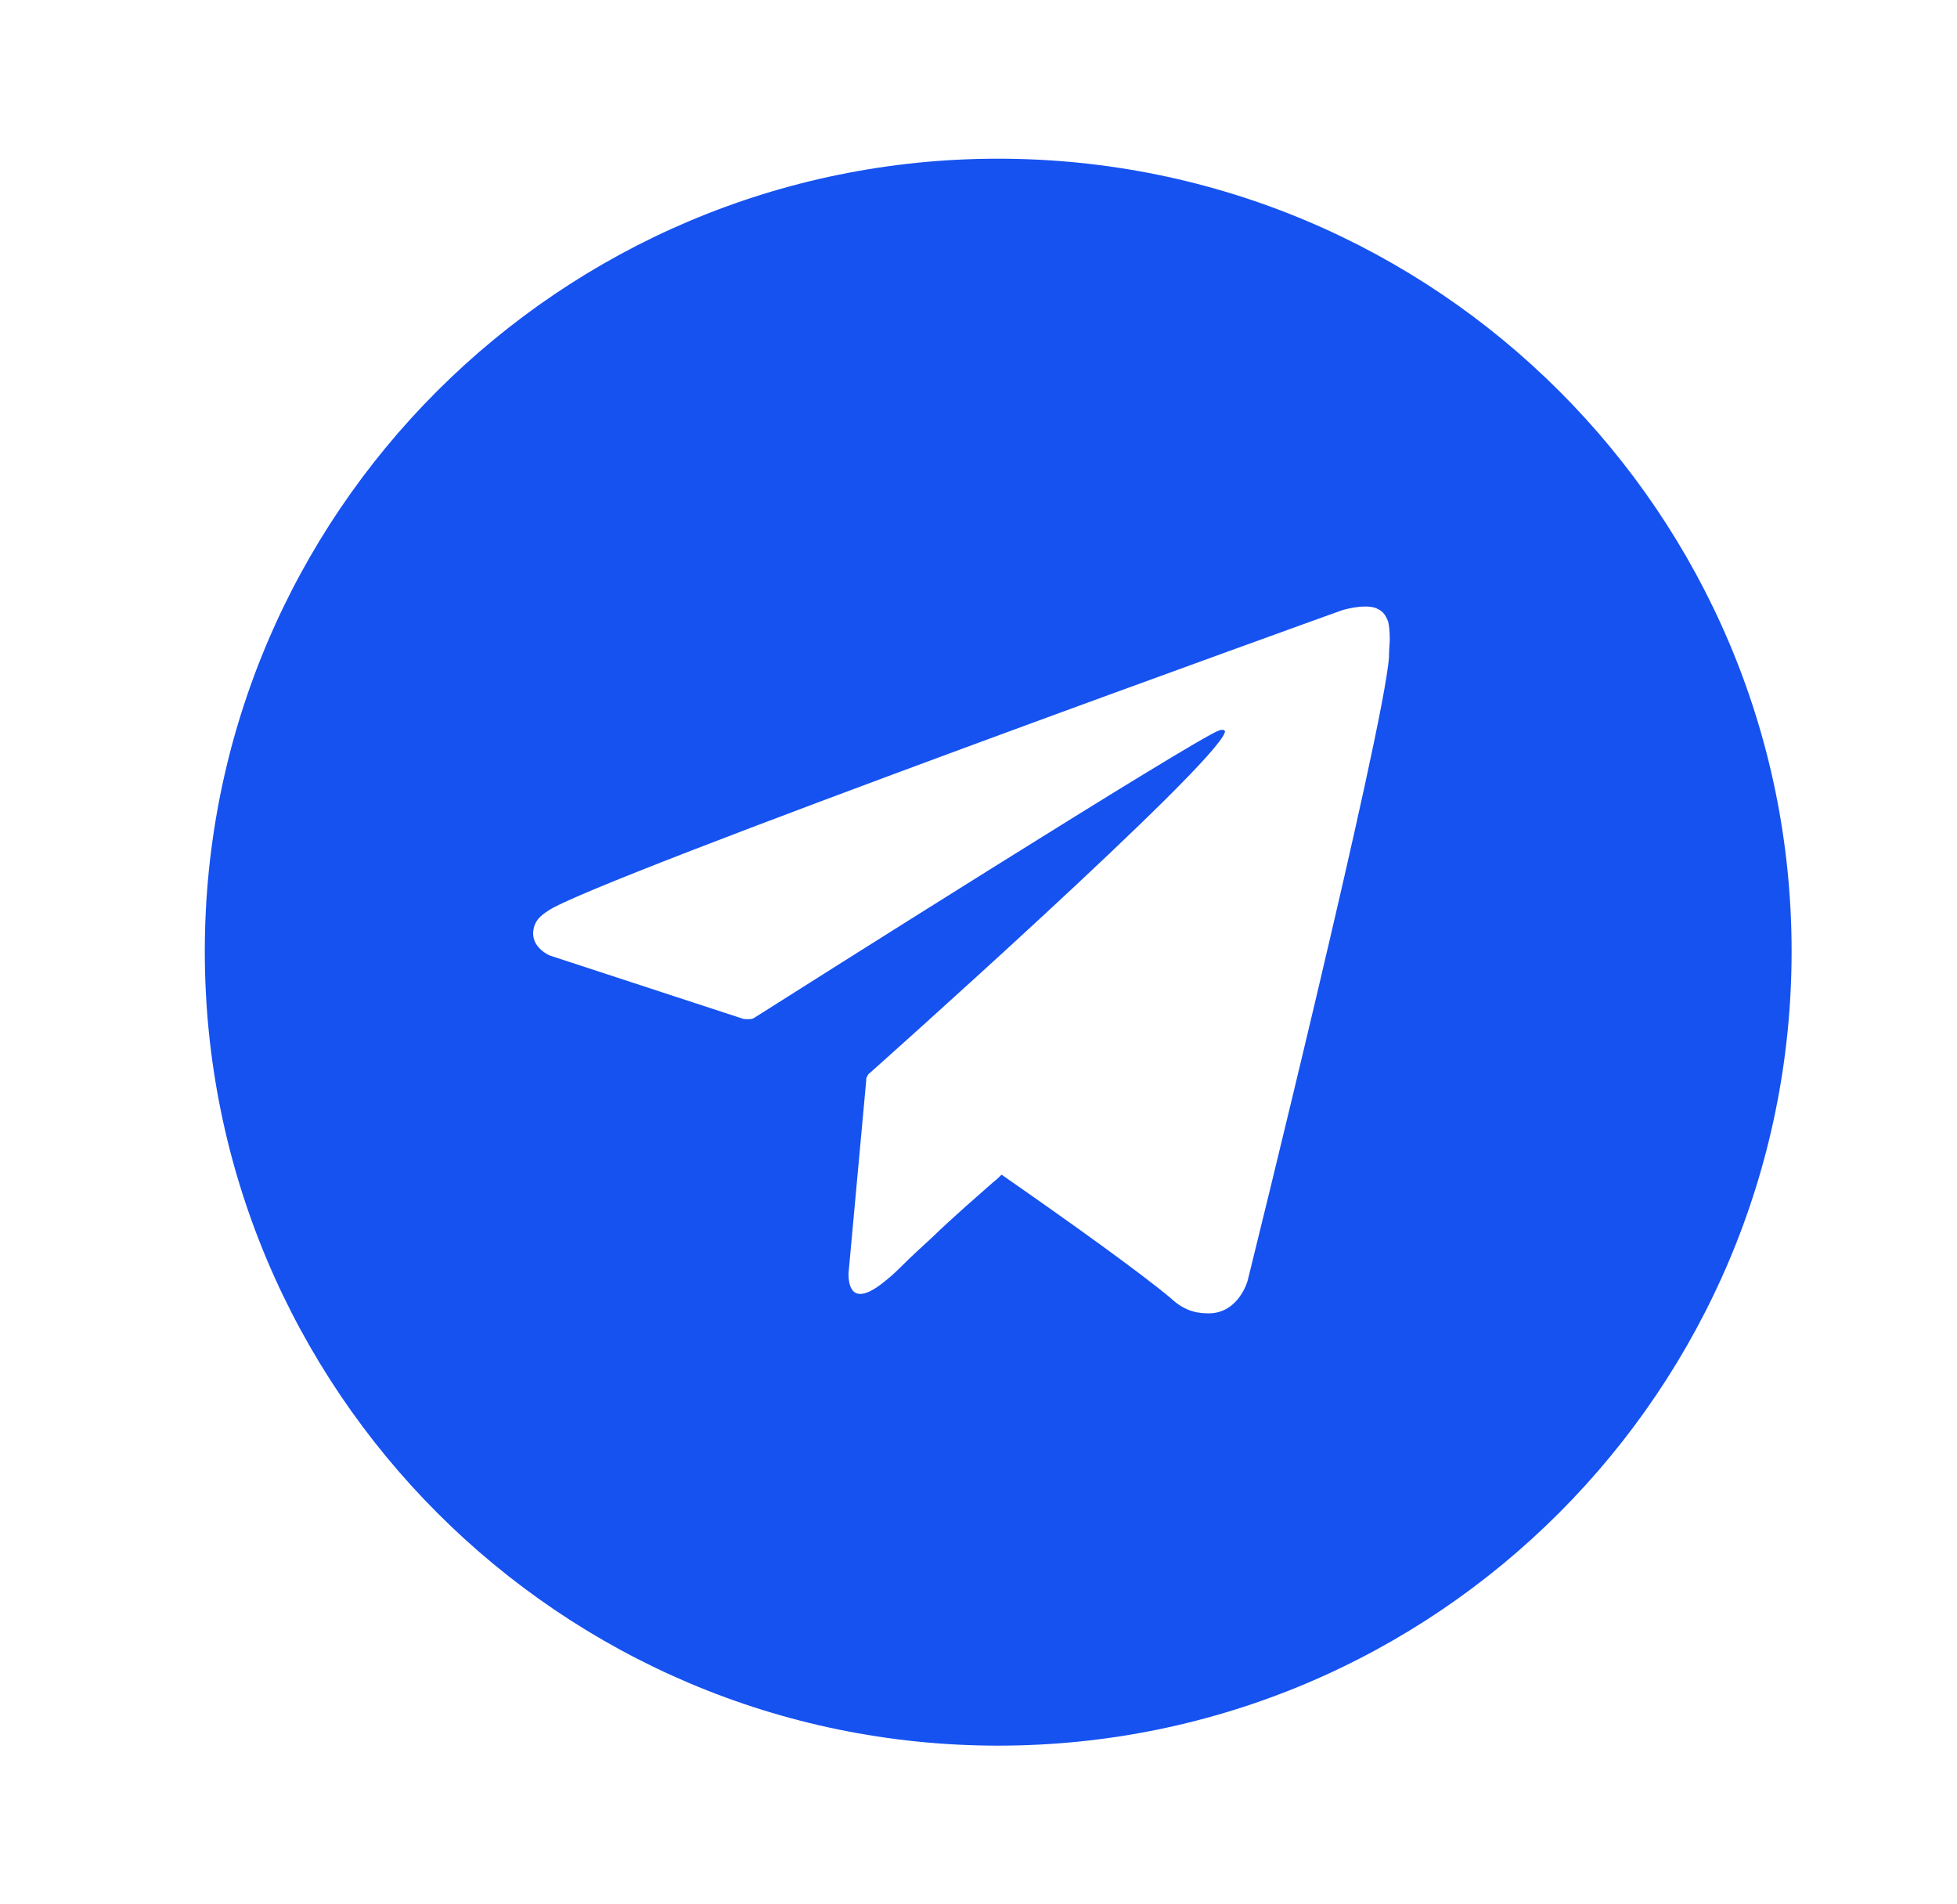<svg width="37" height="36" viewBox="0 0 37 36" fill="none" xmlns="http://www.w3.org/2000/svg">
<path d="M18.872 3C10.589 3 3.872 9.716 3.872 17.984C3.872 26.268 10.589 33 18.872 33C27.156 33 33.873 26.268 33.873 17.984C33.873 9.716 27.156 3 18.872 3ZM26.261 12.419C26.165 13.81 23.59 24.205 23.59 24.205C23.59 24.205 23.43 24.812 22.87 24.828C22.678 24.828 22.423 24.812 22.135 24.541C21.543 24.045 20.2 23.085 18.936 22.206C18.889 22.254 18.84 22.302 18.776 22.35C18.489 22.605 18.057 22.973 17.593 23.421C17.417 23.581 17.225 23.757 17.033 23.949L17.017 23.965C16.905 24.077 16.81 24.157 16.73 24.221C16.106 24.732 16.042 24.301 16.042 24.077L16.378 20.415V20.383L16.394 20.351C16.41 20.303 16.442 20.287 16.442 20.287C16.442 20.287 22.982 14.466 23.158 13.842C23.174 13.81 23.126 13.778 23.046 13.81C22.614 13.954 15.082 18.72 14.251 19.247C14.203 19.279 14.059 19.263 14.059 19.263L10.397 18.064C10.397 18.064 9.965 17.888 10.109 17.488C10.141 17.408 10.189 17.328 10.365 17.216C11.181 16.641 25.365 11.539 25.365 11.539C25.365 11.539 25.765 11.412 26.005 11.492C26.117 11.539 26.181 11.587 26.244 11.747C26.261 11.811 26.276 11.939 26.276 12.083C26.276 12.163 26.261 12.259 26.261 12.419Z" fill="#1652F0"/>
</svg>
